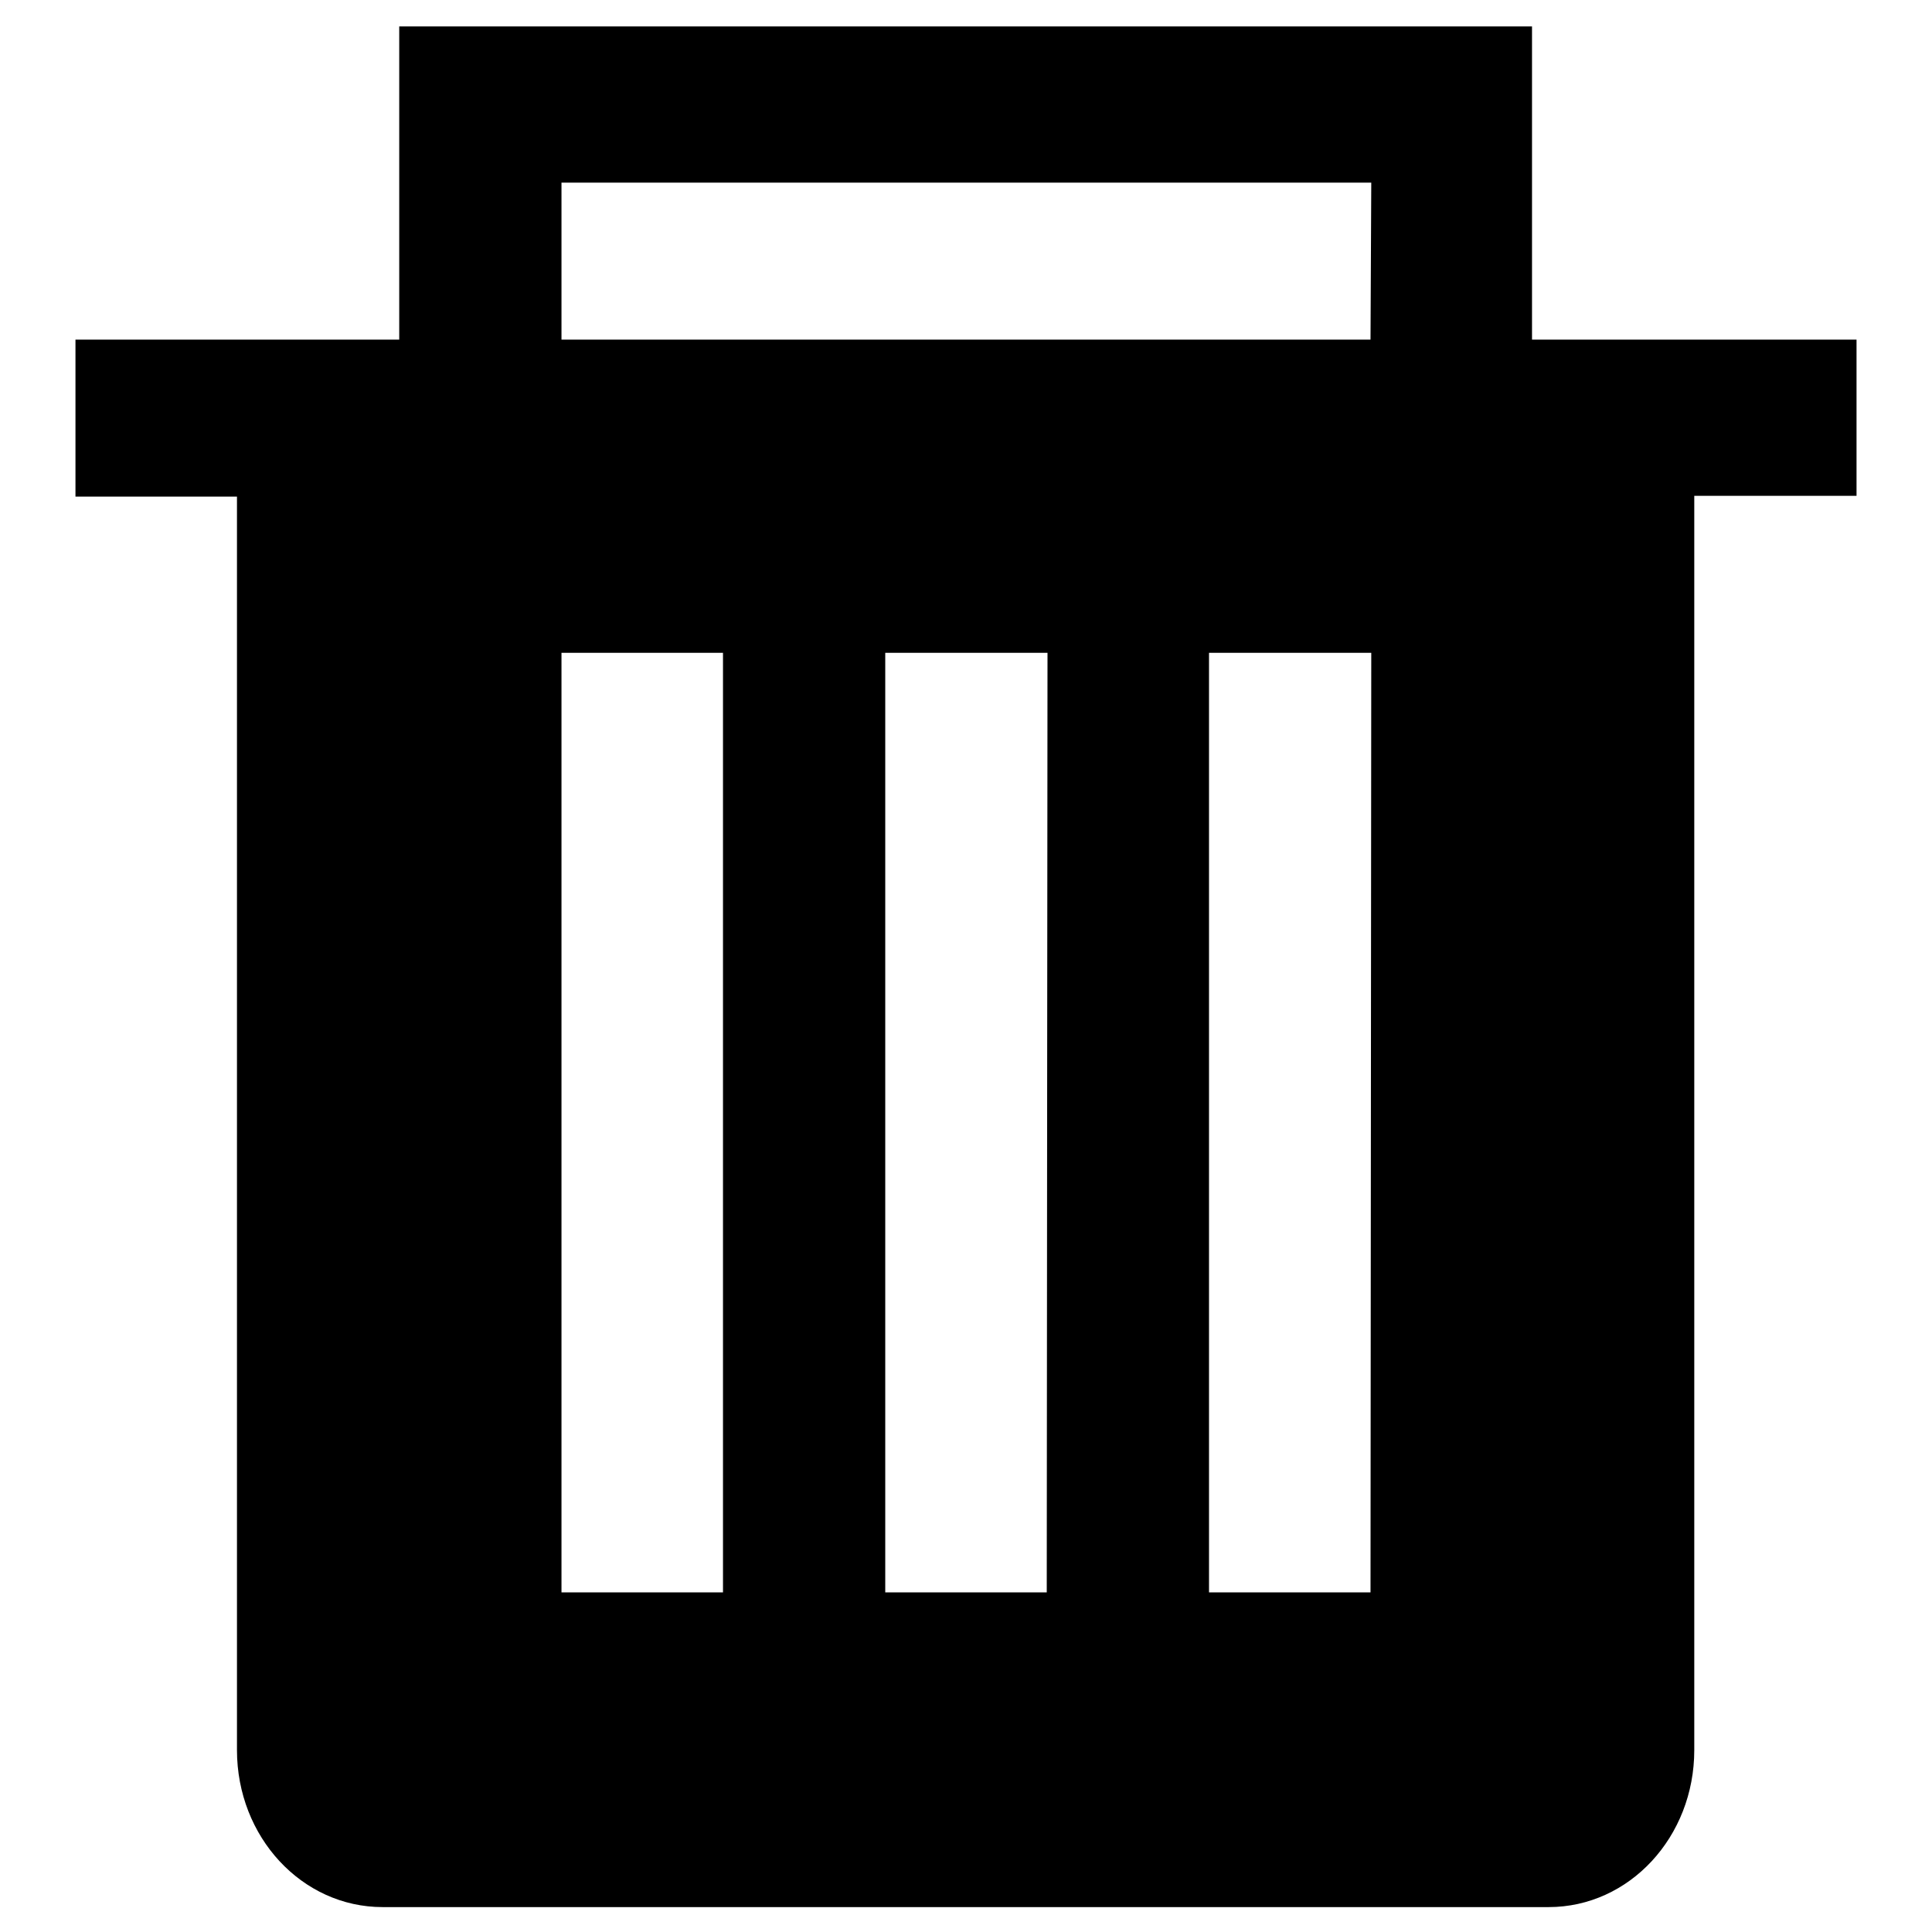 <?xml version="1.0" encoding="utf-8"?>
<!-- Svg Vector Icons : http://www.onlinewebfonts.com/icon -->
<!DOCTYPE svg PUBLIC "-//W3C//DTD SVG 1.1//EN" "http://www.w3.org/Graphics/SVG/1.1/DTD/svg11.dtd">
<svg version="1.1" xmlns="http://www.w3.org/2000/svg" xmlns:xlink="http://www.w3.org/1999/xlink" x="0px" y="0px" viewBox="0 0 256 256" enable-background="new 0 0 256 256" xml:space="preserve">
<g> <path fill="#000000" d="M224.5,45h-21.5V3.5H52.9V45H10v20.8h21.4v166.1c0,11.5,8.6,20.8,19.3,20.8h154.5 c10.7,0,19.3-9.3,19.3-20.8V65.7H246V45H224.5z M95.8,211H74.4V86.5h21.4V211z M138.7,211h-21.4V86.5h21.5L138.7,211z M181.6,211 h-21.4V86.5h21.5L181.6,211z M181.6,45H74.4V24.2h107.3L181.6,45z"/></g>
</svg>